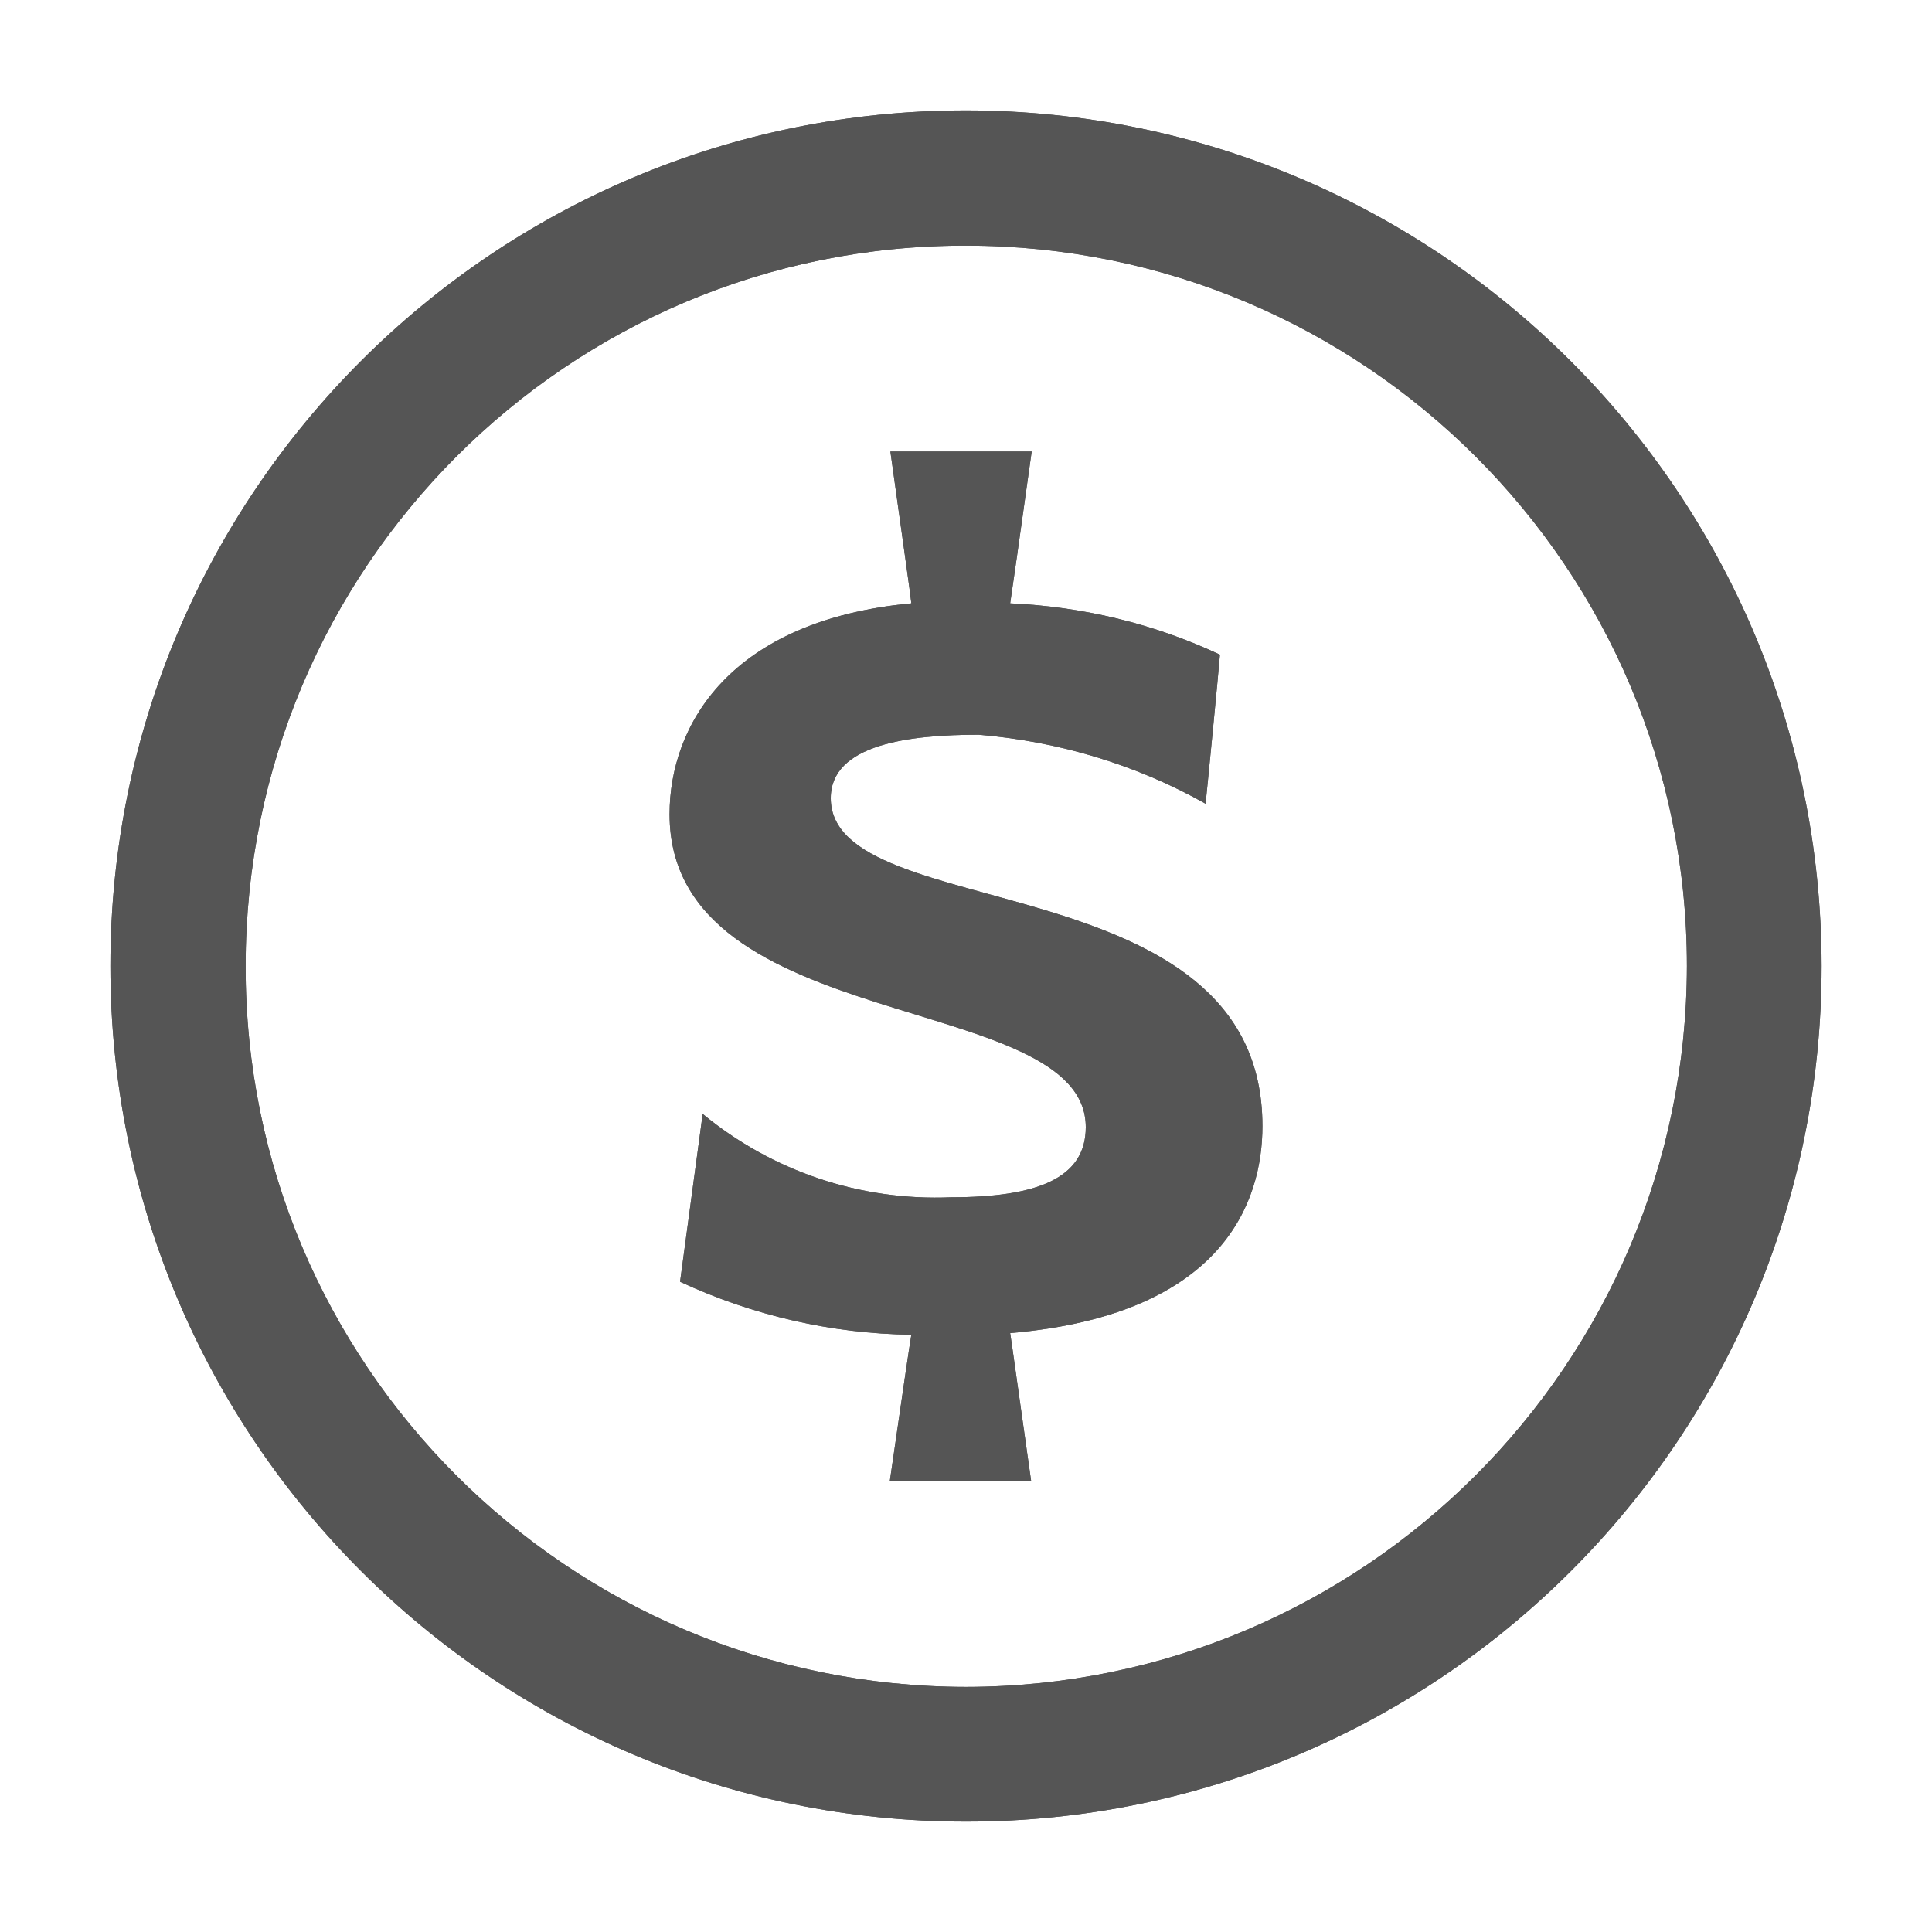 <?xml version="1.0" encoding="UTF-8" standalone="no"?>
<!DOCTYPE svg PUBLIC "-//W3C//DTD SVG 1.1//EN" "http://www.w3.org/Graphics/SVG/1.1/DTD/svg11.dtd">
<svg version="1.1" xmlns="http://www.w3.org/2000/svg" xmlns:xlink="http://www.w3.org/1999/xlink" preserveAspectRatio="xMidYMid meet" viewBox="0 0 35 35" width="35" height="35"><defs><path d="M17.5 33C26.06 33 33 26.06 33 17.5C32.99 8.94 26.06 2.01 17.5 2C8.94 2 2 8.94 2 17.5C2 26.06 8.94 33 17.5 33ZM17.5 4.45C24.71 4.45 30.56 10.29 30.56 17.5C30.55 24.71 24.71 30.55 17.5 30.56C10.29 30.55 4.44 24.71 4.45 17.5C4.45 10.29 10.29 4.44 17.5 4.45Z" id="f16MefarvG"></path><path d="M17.5 33C26.06 33 33 26.06 33 17.5C32.99 8.94 26.06 2.01 17.5 2C8.94 2 2 8.94 2 17.5C2 26.06 8.94 33 17.5 33ZM17.5 4.45C24.71 4.45 30.56 10.29 30.56 17.5C30.55 24.71 24.71 30.55 17.5 30.56C10.29 30.55 4.44 24.71 4.45 17.5C4.45 10.29 10.29 4.44 17.5 4.45Z" id="b2w6imVUUj"></path><path d="M21.84 14.56C21.87 14.29 22.08 12.13 22.1 11.86C20.91 11.3 19.62 10.99 18.3 10.93C18.33 10.74 18.46 9.83 18.69 8.18C18.43 8.18 16.39 8.18 16.13 8.18C16.36 9.83 16.49 10.74 16.51 10.93C13.21 11.24 12.13 13.15 12.13 14.75C12.13 18.79 19.67 17.93 19.67 20.42C19.67 21.35 18.78 21.69 17.23 21.69C15.59 21.76 13.99 21.22 12.73 20.18C12.69 20.48 12.36 22.92 12.32 23.22C13.63 23.83 15.06 24.16 16.51 24.18C16.48 24.35 16.35 25.24 16.12 26.83C16.38 26.83 18.42 26.83 18.68 26.83C18.45 25.22 18.33 24.33 18.3 24.15C22.17 23.82 22.87 21.76 22.87 20.4C22.87 15.59 15.05 16.78 15.05 14.46C15.05 13.48 16.48 13.31 17.73 13.31C19.17 13.43 20.58 13.85 21.84 14.56Z" id="a1NybYHaVX"></path><path d="M21.84 14.56C21.87 14.29 22.08 12.13 22.1 11.86C20.91 11.3 19.62 10.99 18.3 10.93C18.33 10.74 18.46 9.83 18.69 8.18C18.43 8.18 16.39 8.18 16.13 8.18C16.36 9.83 16.49 10.74 16.51 10.93C13.21 11.24 12.13 13.15 12.13 14.75C12.13 18.79 19.67 17.93 19.67 20.42C19.67 21.35 18.78 21.69 17.23 21.69C15.59 21.76 13.99 21.22 12.73 20.18C12.69 20.48 12.36 22.92 12.32 23.22C13.63 23.83 15.06 24.16 16.51 24.18C16.48 24.35 16.35 25.24 16.12 26.83C16.38 26.83 18.42 26.83 18.68 26.83C18.45 25.22 18.33 24.33 18.3 24.15C22.17 23.82 22.87 21.76 22.87 20.4C22.87 15.59 15.05 16.78 15.05 14.46C15.05 13.48 16.48 13.31 17.73 13.31C19.17 13.43 20.58 13.85 21.84 14.56Z" id="b3tr45vw71"></path></defs><g><g><use xlink:href="#f16MefarvG" opacity="1" fill="#555555" fill-opacity="1"></use><g><use xlink:href="#f16MefarvG" opacity="1" fill-opacity="0" stroke="#000000" stroke-width="1" stroke-opacity="0"></use></g></g><g><use xlink:href="#b2w6imVUUj" opacity="1" fill="#555555" fill-opacity="1"></use><g><use xlink:href="#b2w6imVUUj" opacity="1" fill-opacity="0" stroke="#000000" stroke-width="1" stroke-opacity="0"></use></g></g><g><use xlink:href="#a1NybYHaVX" opacity="1" fill="#555555" fill-opacity="1"></use><g><use xlink:href="#a1NybYHaVX" opacity="1" fill-opacity="0" stroke="#000000" stroke-width="1" stroke-opacity="0"></use></g></g><g><use xlink:href="#b3tr45vw71" opacity="1" fill="#555555" fill-opacity="1"></use><g><use xlink:href="#b3tr45vw71" opacity="1" fill-opacity="0" stroke="#000000" stroke-width="1" stroke-opacity="0"></use></g></g></g></svg>